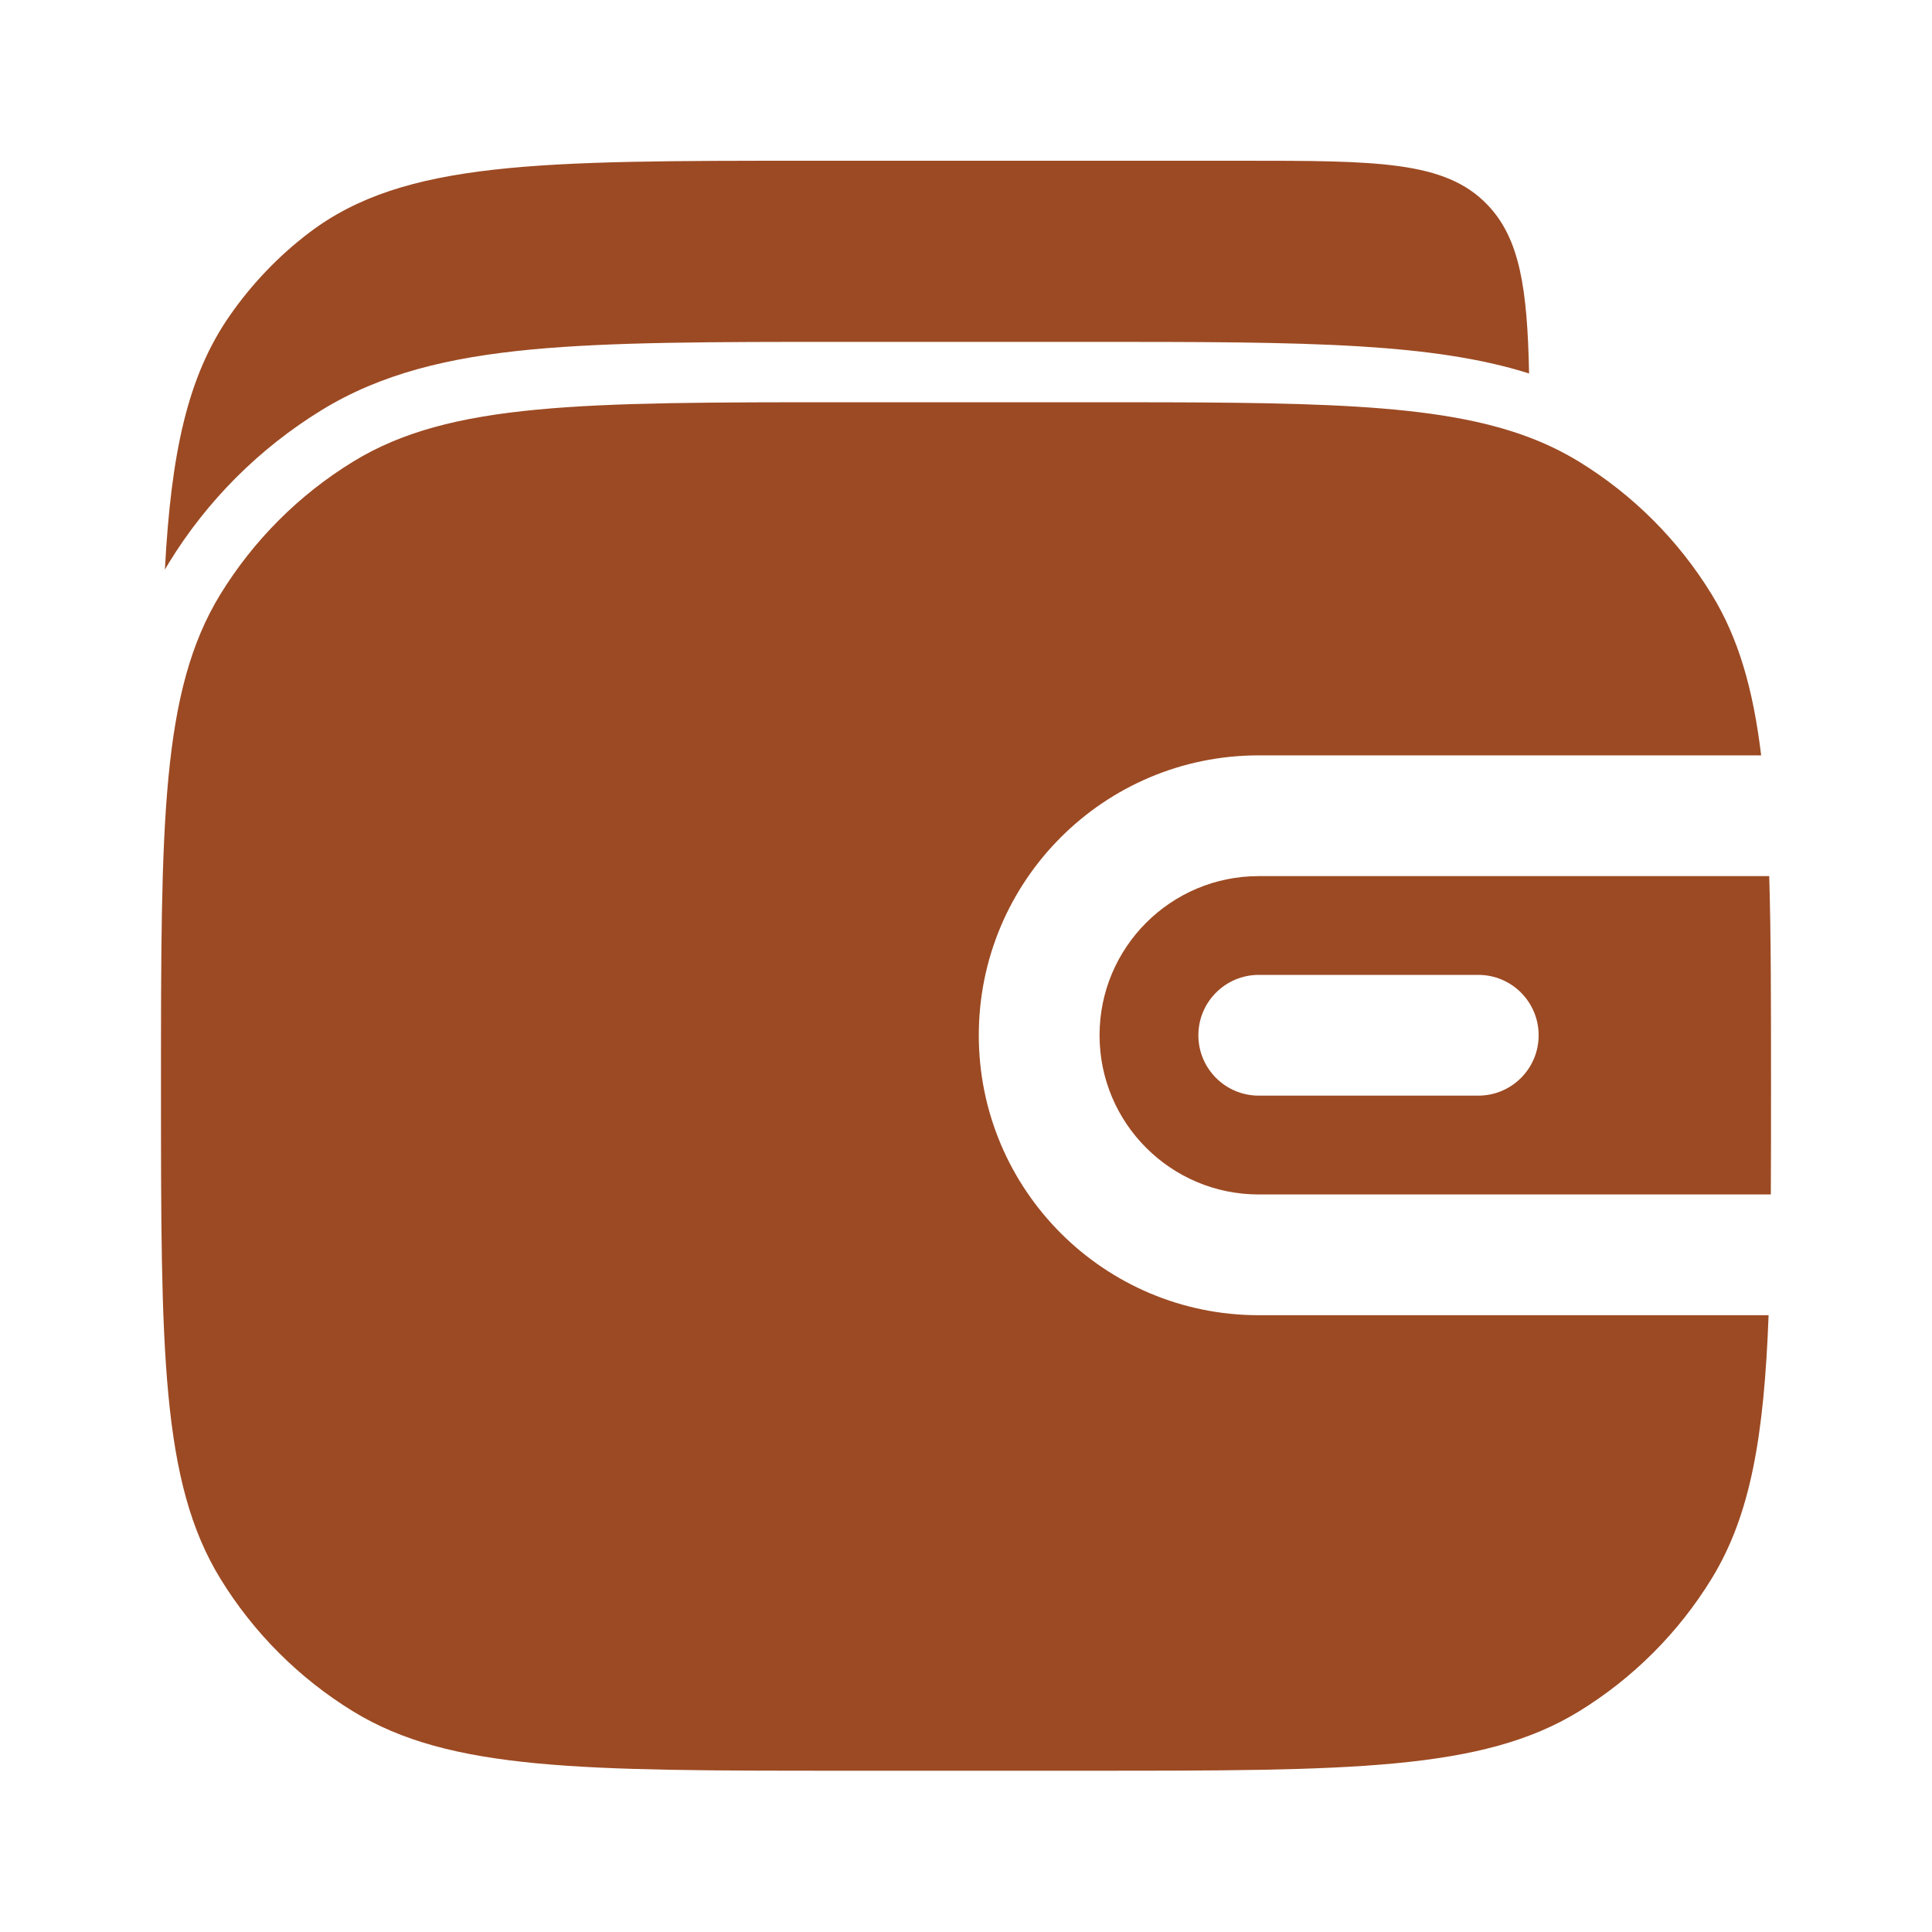 <svg width="40" height="40" viewBox="0 0 40 40" fill="none" xmlns="http://www.w3.org/2000/svg">
<path d="M31.658 7.732C30.636 7.41 29.487 7.254 28.16 7.172C26.643 7.078 24.8 7.078 22.539 7.078H17.435C14.762 7.078 12.668 7.078 10.994 7.237C9.288 7.399 7.891 7.736 6.66 8.49C5.37 9.281 4.286 10.365 3.496 11.654C3.468 11.7 3.44 11.746 3.414 11.792C3.542 9.387 3.879 7.794 4.758 6.533C5.218 5.873 5.774 5.292 6.407 4.813C8.367 3.328 11.163 3.328 16.755 3.328H25.703C28.515 3.328 29.921 3.328 30.795 4.239C31.466 4.938 31.622 5.965 31.658 7.732Z" fill="#9C4A23"/>
<path d="M4.561 12.307C3.333 14.311 3.333 17.039 3.333 22.495C3.333 27.951 3.333 30.678 4.561 32.682C5.249 33.804 6.191 34.746 7.313 35.434C9.317 36.661 12.044 36.661 17.5 36.661H22.5C27.956 36.661 30.684 36.661 32.688 35.434C33.809 34.746 34.752 33.804 35.439 32.682C36.245 31.366 36.522 29.738 36.617 27.23H26.061C22.86 27.23 20.265 24.635 20.265 21.434C20.265 18.233 22.86 15.639 26.061 15.639H36.463C36.296 14.259 35.992 13.21 35.439 12.307C34.752 11.186 33.809 10.243 32.688 9.556C32.368 9.361 32.031 9.196 31.667 9.058C29.745 8.328 27.087 8.328 22.5 8.328H17.5C12.044 8.328 9.317 8.328 7.313 9.556C6.191 10.243 5.249 11.186 4.561 12.307Z" fill="#9C4A23"/>
<path fill-rule="evenodd" clip-rule="evenodd" d="M36.63 18.139H26.061C24.241 18.139 22.765 19.614 22.765 21.434C22.765 23.254 24.241 24.73 26.061 24.73H36.663C36.667 24.039 36.667 23.297 36.667 22.495C36.667 20.799 36.667 19.367 36.63 18.139ZM26.061 20.184C25.371 20.184 24.811 20.744 24.811 21.434C24.811 22.125 25.371 22.684 26.061 22.684H30.606C31.297 22.684 31.856 22.125 31.856 21.434C31.856 20.744 31.297 20.184 30.606 20.184H26.061Z" fill="#9C4A23"/>
</svg>
